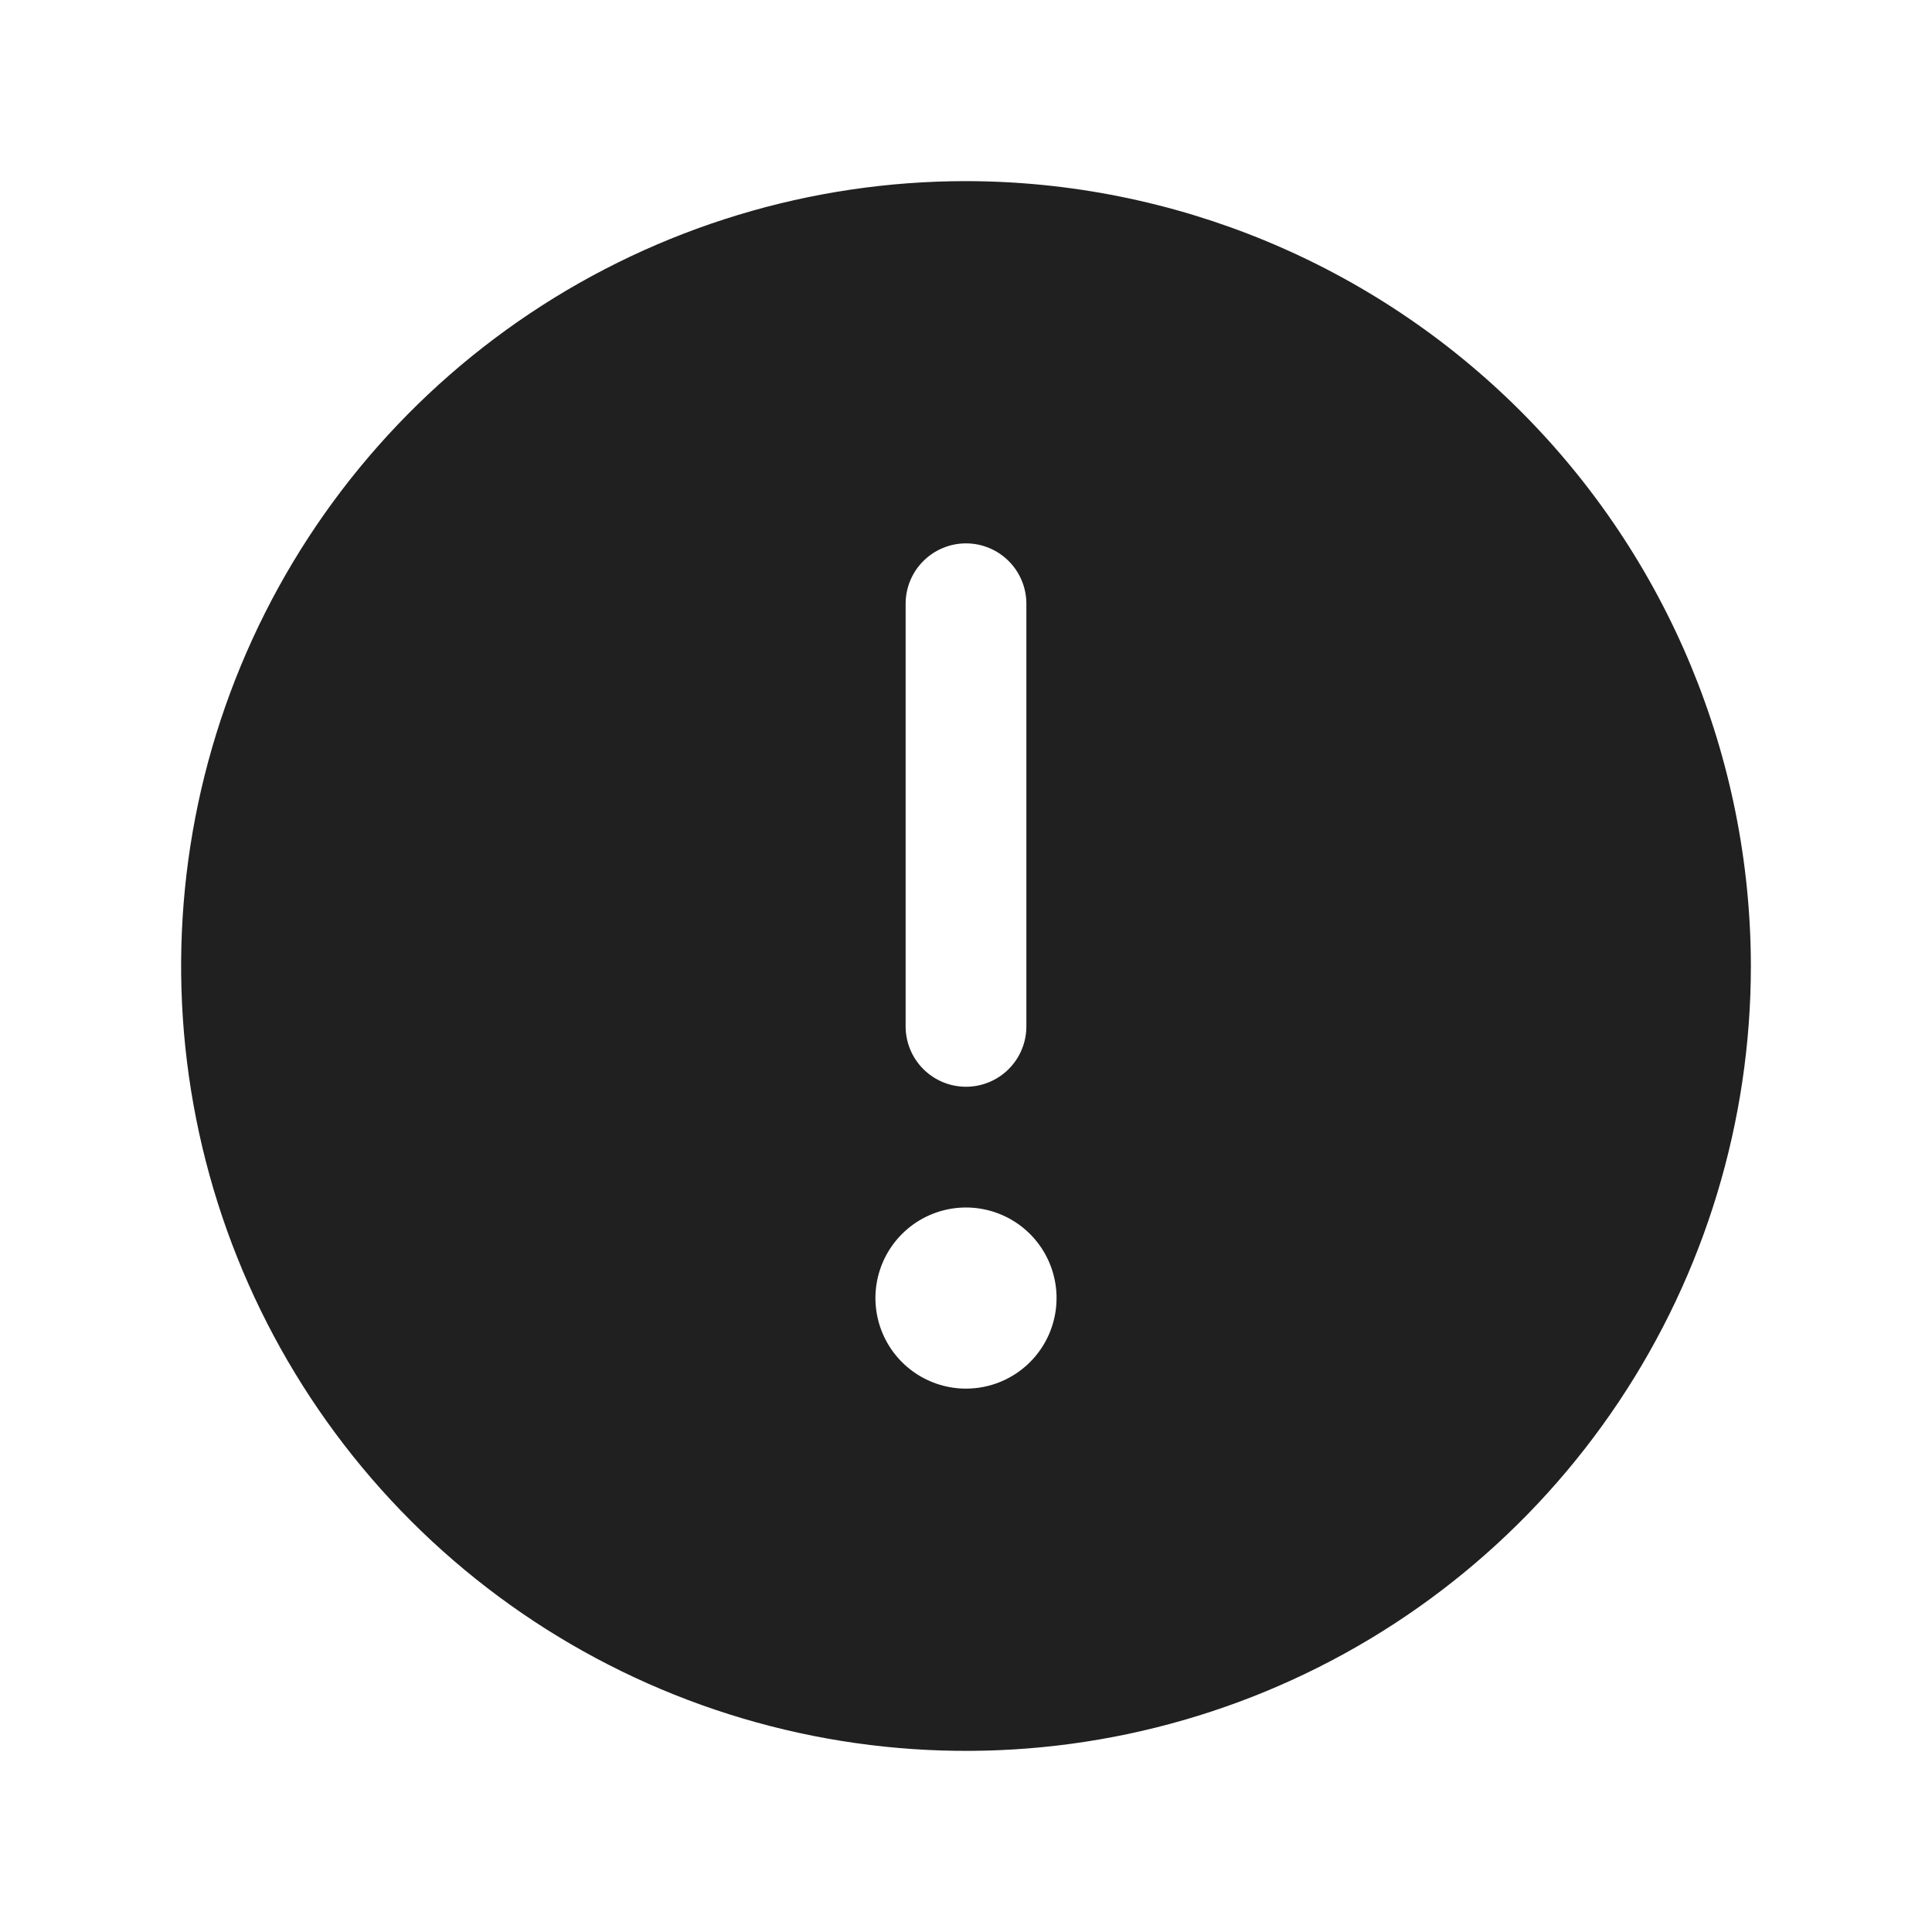 <?xml version="1.0" encoding="UTF-8"?> <svg xmlns="http://www.w3.org/2000/svg" width="453" height="453" viewBox="0 0 453 453" fill="none"> <path d="M226.5 42.469C190.102 42.469 154.522 53.262 124.258 73.484C93.994 93.706 70.406 122.447 56.477 156.075C42.548 189.702 38.904 226.704 46.005 262.403C53.106 298.102 70.633 330.893 96.37 356.63C122.108 382.367 154.899 399.894 190.597 406.995C226.296 414.096 263.298 410.452 296.926 396.523C330.553 382.594 359.295 359.006 379.516 328.743C399.738 298.479 410.531 262.898 410.531 226.5C410.476 177.709 391.07 130.932 356.569 96.431C322.068 61.931 275.291 42.524 226.5 42.469V42.469ZM212.344 141.563C212.344 137.808 213.835 134.208 216.49 131.553C219.145 128.898 222.746 127.406 226.5 127.406C230.255 127.406 233.855 128.898 236.51 131.553C239.165 134.208 240.656 137.808 240.656 141.563V240.656C240.656 244.411 239.165 248.012 236.51 250.666C233.855 253.321 230.255 254.813 226.5 254.813C222.746 254.813 219.145 253.321 216.49 250.666C213.835 248.012 212.344 244.411 212.344 240.656V141.563ZM226.5 325.594C222.3 325.594 218.195 324.349 214.703 322.015C211.211 319.682 208.489 316.366 206.882 312.486C205.275 308.606 204.854 304.336 205.674 300.217C206.493 296.098 208.515 292.314 211.485 289.345C214.455 286.375 218.238 284.353 222.357 283.533C226.477 282.714 230.746 283.134 234.626 284.742C238.506 286.349 241.823 289.07 244.156 292.562C246.489 296.054 247.734 300.16 247.734 304.36C247.734 309.991 245.497 315.392 241.515 319.375C237.533 323.357 232.132 325.594 226.5 325.594Z" fill="#202020"></path> </svg> 